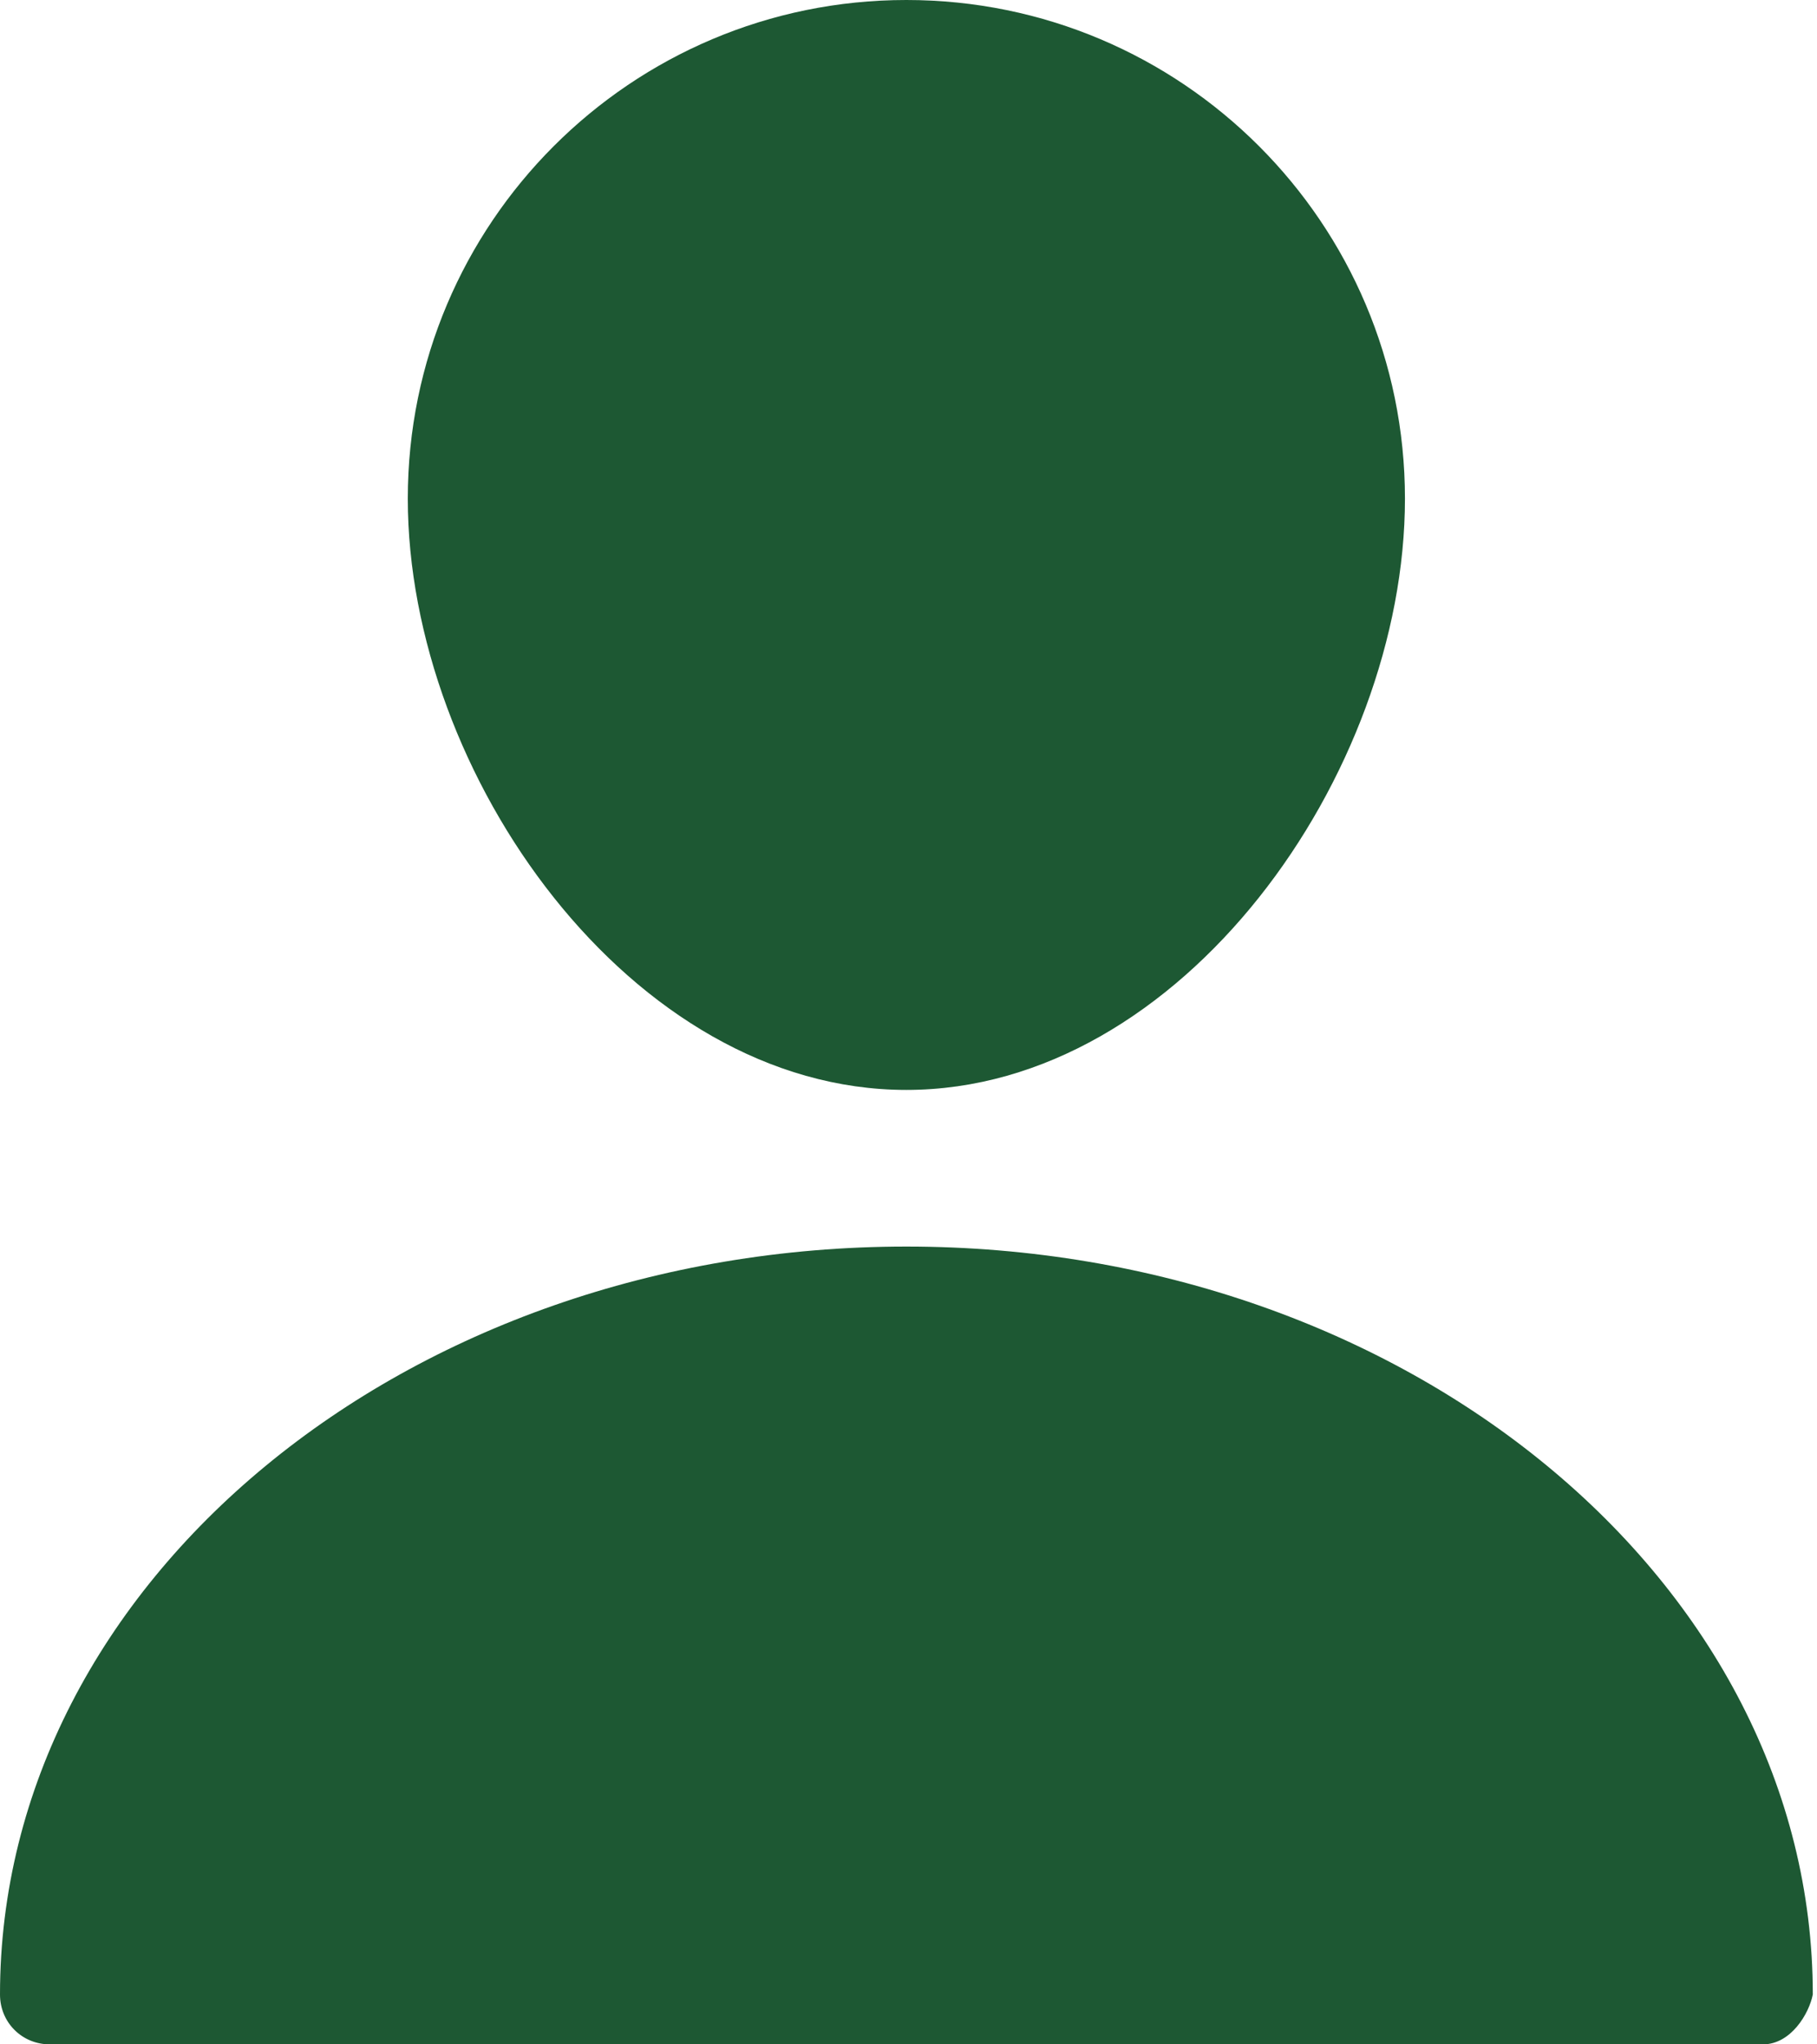 <svg xmlns="http://www.w3.org/2000/svg" width="80" height="90" viewBox="0 0 80 90" fill="none"><path d="M39.906 47.982C52.029 47.982 61.858 34.075 61.858 21.951C61.858 9.828 52.029 0 39.906 0C27.783 0 17.955 9.828 17.955 21.951C17.955 34.075 27.783 47.982 39.906 47.982Z" fill="#1D5833"></path><path d="M39.907 54.878C17.912 54.878 0 69.629 0 87.805C0 89.034 0.966 90 2.195 90H77.62C78.849 90 79.65 88.65 79.815 87.805C79.815 69.629 61.903 54.878 39.907 54.878Z" fill="#1D5833"></path></svg>